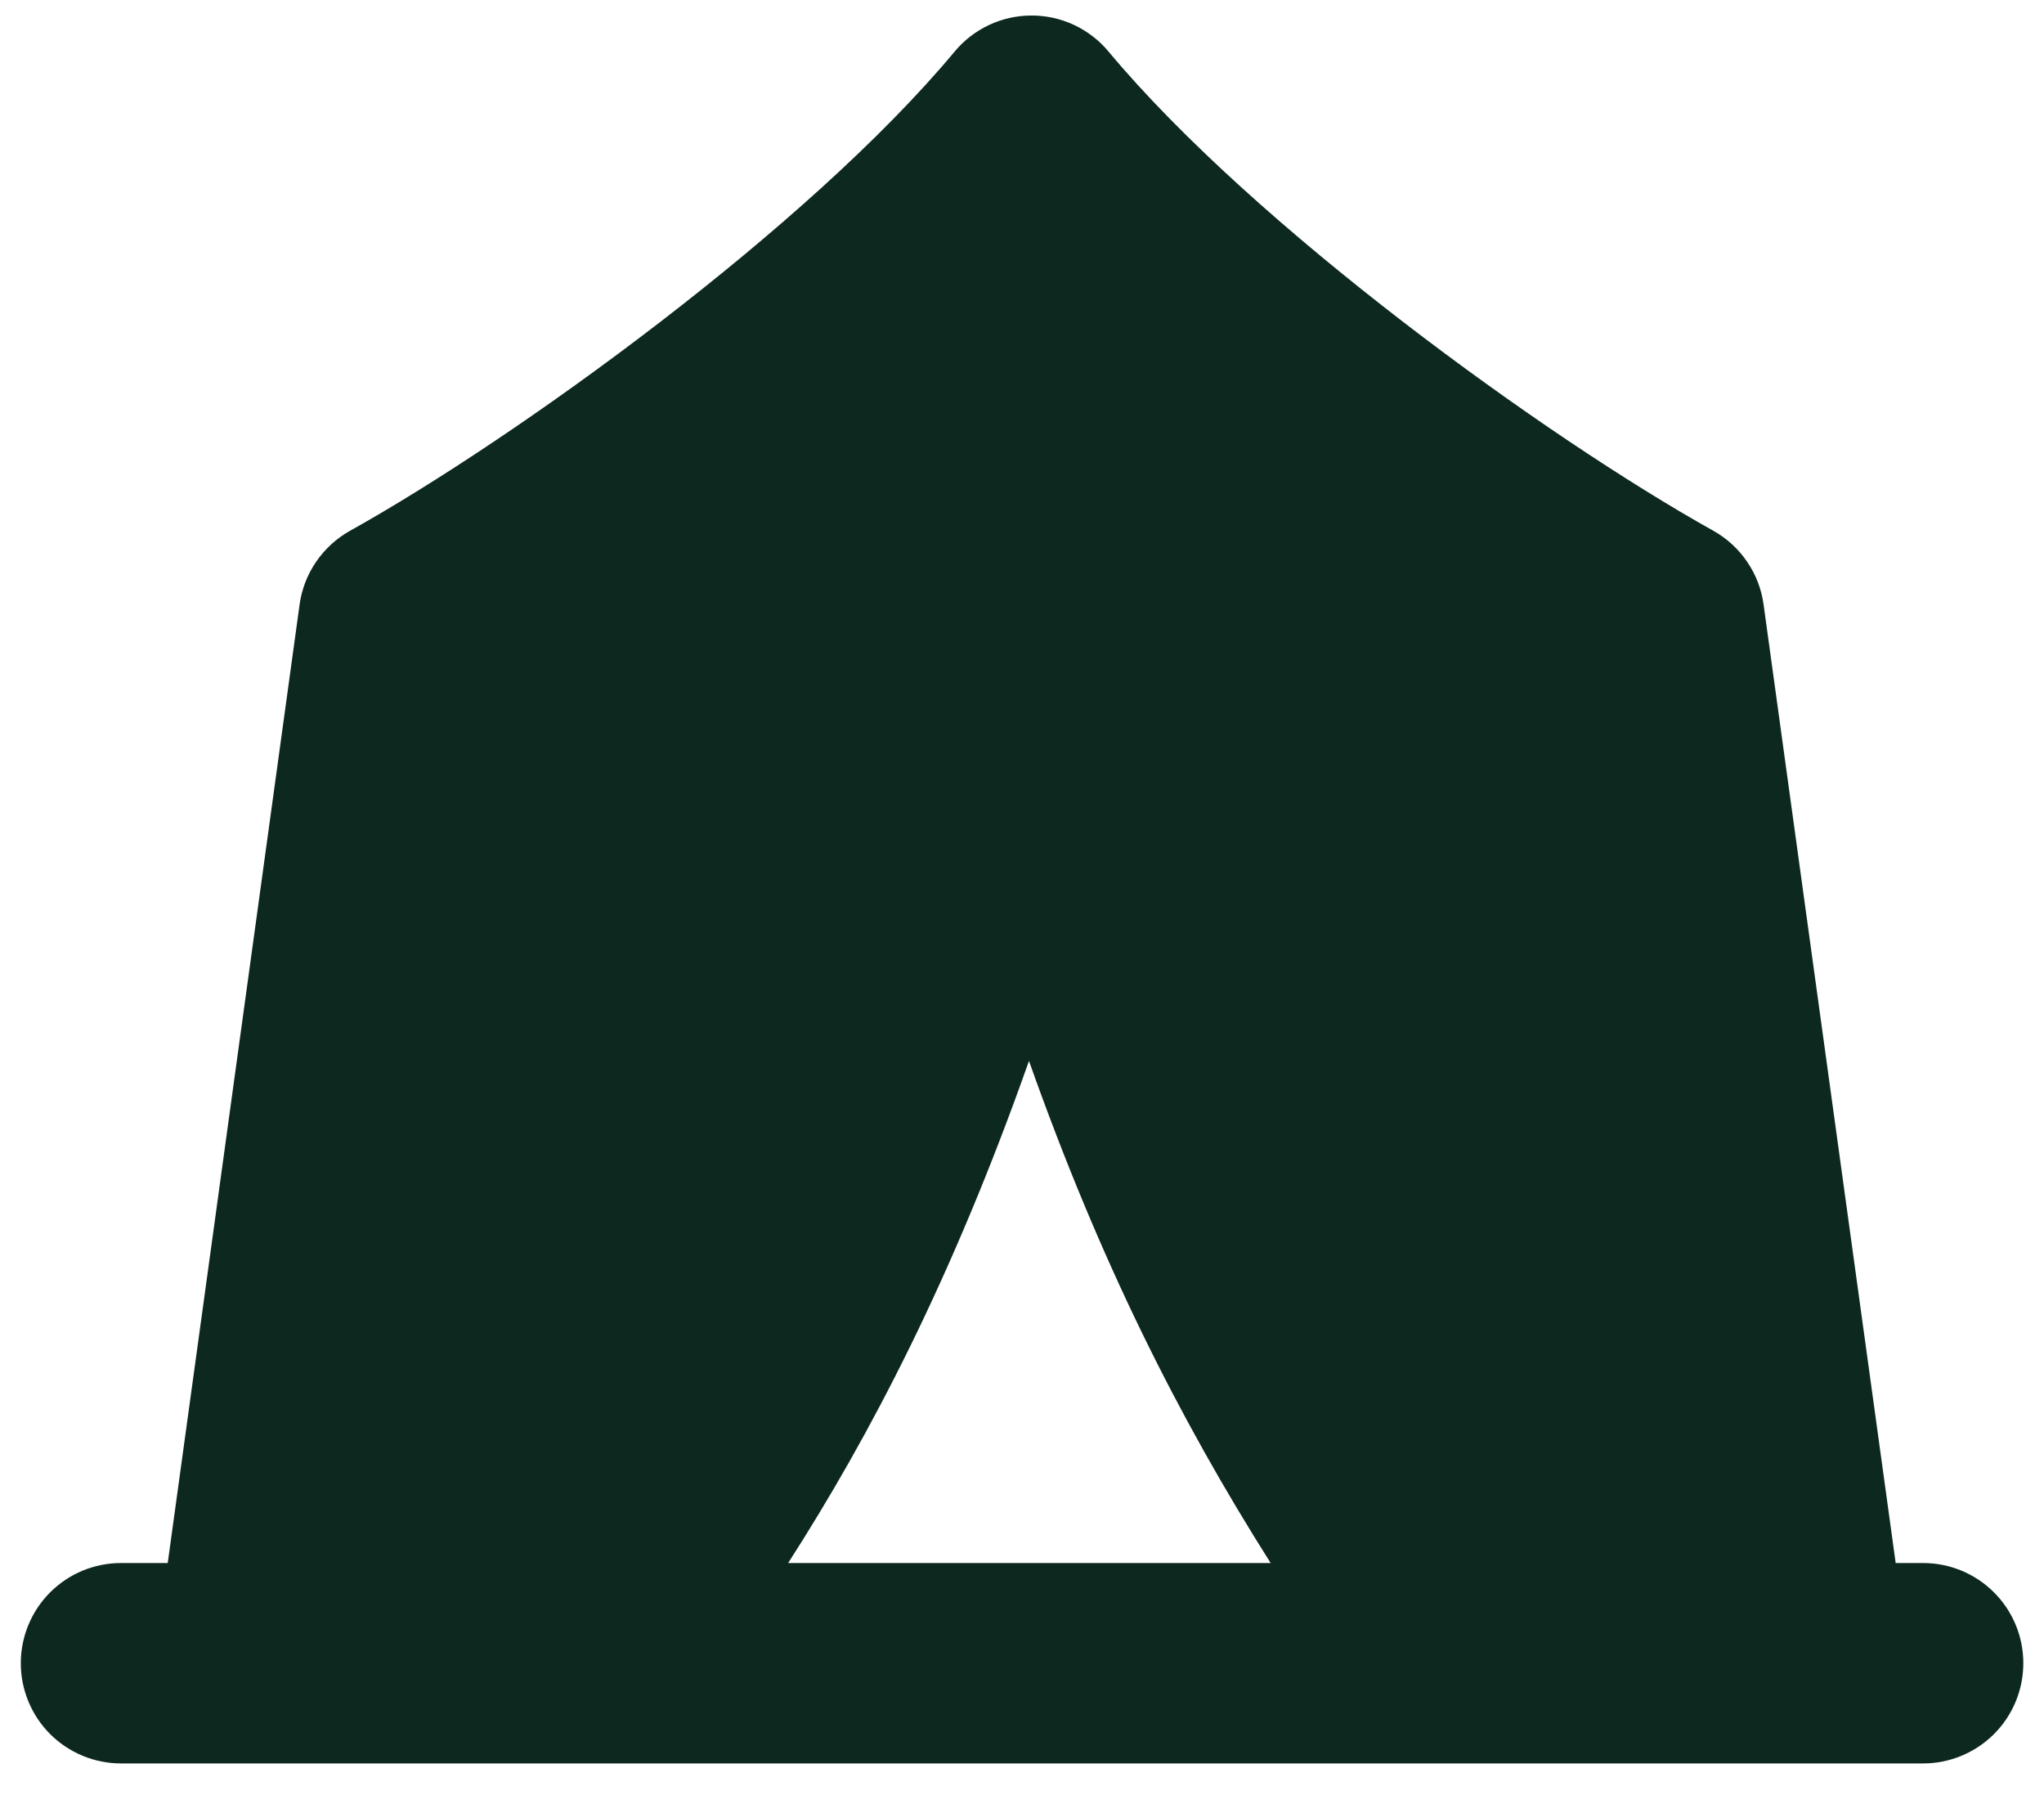 <svg xmlns="http://www.w3.org/2000/svg" width="34" height="30" viewBox="0 0 34 30" fill="none"><path d="M18.439 0.857C18.283 0.669 18.087 0.519 17.866 0.415C17.645 0.311 17.404 0.258 17.16 0.258C16.915 0.258 16.674 0.311 16.453 0.415C16.232 0.519 16.036 0.669 15.88 0.857C13.456 3.767 8.613 7.27 5.823 8.827C5.597 8.953 5.404 9.13 5.258 9.343C5.112 9.556 5.018 9.801 4.983 10.057L2.79 25.994H2.013C1.571 25.994 1.147 26.169 0.834 26.482C0.522 26.794 0.346 27.218 0.346 27.66C0.346 28.102 0.522 28.526 0.834 28.839C1.147 29.151 1.571 29.327 2.013 29.327H31.989C32.431 29.327 32.855 29.151 33.168 28.839C33.481 28.526 33.656 28.102 33.656 27.66C33.656 27.218 33.481 26.794 33.168 26.482C32.855 26.169 32.431 25.994 31.989 25.994H31.533L29.336 10.057C29.302 9.801 29.208 9.557 29.063 9.344C28.918 9.13 28.725 8.953 28.5 8.827C25.709 7.27 20.866 3.764 18.439 0.857ZM13.11 25.994C14.466 23.884 15.836 21.27 17.116 17.644C18.296 20.974 19.596 23.56 21.136 25.994H13.11Z" fill="#0D281F"></path></svg>